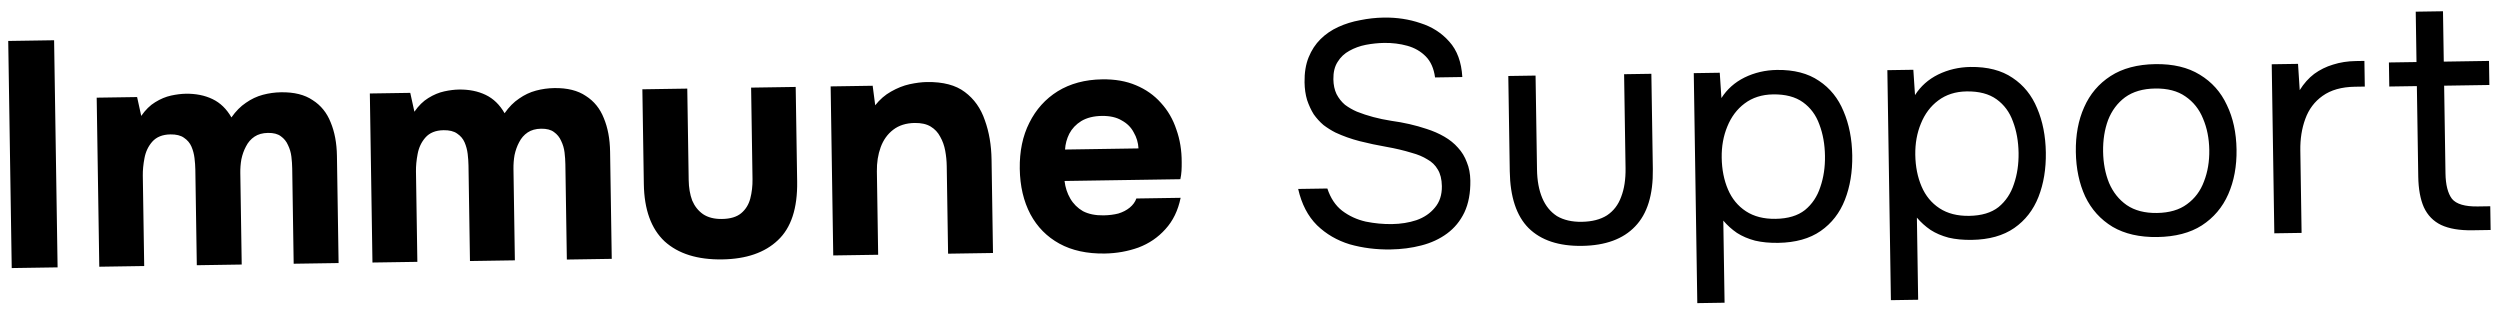 <svg xmlns="http://www.w3.org/2000/svg" width="209" height="28" viewBox="0 0 209 28" fill="none"><path d="M0.98 22.41L0.688 3.424L4.523 3.365L4.815 22.352L0.98 22.41ZM8.3 22.298L8.083 8.165L11.462 8.114L11.808 9.691C12.158 9.185 12.546 8.803 12.971 8.546C13.414 8.271 13.858 8.086 14.303 7.989C14.749 7.893 15.16 7.842 15.535 7.836C16.375 7.824 17.12 7.973 17.768 8.285C18.417 8.597 18.943 9.107 19.348 9.816C19.715 9.292 20.12 8.884 20.562 8.591C21.005 8.28 21.475 8.058 21.974 7.925C22.473 7.792 22.981 7.722 23.5 7.714C24.59 7.697 25.47 7.916 26.138 8.371C26.825 8.807 27.326 9.426 27.642 10.226C27.976 11.025 28.152 11.961 28.168 13.034L28.306 21.991L24.551 22.048L24.429 14.084C24.424 13.762 24.401 13.431 24.36 13.092C24.319 12.753 24.225 12.433 24.077 12.131C23.947 11.829 23.747 11.582 23.476 11.389C23.222 11.196 22.863 11.104 22.398 11.111C21.951 11.118 21.578 11.222 21.277 11.423C20.976 11.624 20.738 11.896 20.565 12.239C20.391 12.563 20.262 12.923 20.179 13.318C20.113 13.694 20.084 14.079 20.09 14.472L20.207 22.115L16.453 22.173L16.33 14.181C16.325 13.877 16.302 13.556 16.261 13.217C16.22 12.878 16.135 12.557 16.005 12.255C15.875 11.953 15.666 11.706 15.377 11.514C15.106 11.321 14.729 11.229 14.246 11.236C13.585 11.246 13.078 11.451 12.726 11.849C12.393 12.23 12.176 12.689 12.077 13.227C11.978 13.747 11.932 14.231 11.938 14.678L12.055 22.24L8.3 22.298ZM31.137 21.947L30.919 7.815L34.298 7.763L34.644 9.34C34.994 8.834 35.382 8.453 35.807 8.196C36.25 7.921 36.694 7.735 37.14 7.639C37.585 7.542 37.996 7.491 38.371 7.486C39.212 7.473 39.956 7.622 40.604 7.934C41.253 8.246 41.779 8.757 42.184 9.466C42.551 8.941 42.956 8.533 43.399 8.24C43.841 7.929 44.312 7.707 44.81 7.575C45.309 7.442 45.817 7.371 46.336 7.363C47.426 7.347 48.306 7.566 48.975 8.02C49.661 8.457 50.162 9.075 50.478 9.875C50.812 10.674 50.988 11.61 51.004 12.683L51.142 21.64L47.388 21.698L47.265 13.733C47.26 13.411 47.237 13.081 47.196 12.742C47.155 12.402 47.061 12.082 46.913 11.78C46.783 11.478 46.583 11.231 46.312 11.039C46.059 10.846 45.699 10.753 45.235 10.76C44.788 10.767 44.414 10.871 44.113 11.072C43.812 11.274 43.575 11.545 43.401 11.888C43.227 12.212 43.099 12.572 43.015 12.967C42.95 13.343 42.92 13.728 42.926 14.121L43.043 21.764L39.289 21.822L39.166 13.831C39.161 13.527 39.139 13.205 39.098 12.866C39.057 12.527 38.971 12.206 38.841 11.904C38.712 11.602 38.502 11.355 38.213 11.163C37.942 10.97 37.565 10.878 37.082 10.885C36.421 10.895 35.914 11.1 35.563 11.499C35.229 11.879 35.012 12.339 34.913 12.877C34.814 13.397 34.768 13.88 34.775 14.327L34.891 21.89L31.137 21.947ZM60.385 21.686C58.311 21.718 56.703 21.215 55.56 20.177C54.435 19.122 53.856 17.521 53.824 15.376L53.702 7.465L57.456 7.407L57.574 15.05C57.584 15.694 57.682 16.264 57.868 16.762C58.072 17.242 58.373 17.622 58.771 17.902C59.187 18.181 59.716 18.316 60.36 18.306C61.057 18.296 61.591 18.135 61.962 17.826C62.333 17.516 62.586 17.11 62.721 16.607C62.856 16.086 62.919 15.54 62.91 14.968L62.793 7.325L66.52 7.268L66.642 15.179C66.676 17.414 66.138 19.049 65.028 20.085C63.935 21.122 62.387 21.655 60.385 21.686ZM69.659 21.355L69.442 7.223L72.955 7.169L73.168 8.802C73.554 8.313 73.995 7.931 74.492 7.655C75.006 7.361 75.521 7.156 76.038 7.041C76.573 6.926 77.055 6.865 77.484 6.858C78.843 6.837 79.902 7.116 80.662 7.694C81.44 8.273 81.997 9.06 82.334 10.056C82.689 11.034 82.876 12.131 82.894 13.347L83.014 21.15L79.26 21.208L79.147 13.887C79.141 13.458 79.099 13.029 79.02 12.601C78.942 12.174 78.802 11.782 78.6 11.428C78.416 11.073 78.152 10.791 77.809 10.582C77.466 10.372 77.018 10.272 76.463 10.28C75.748 10.291 75.152 10.479 74.675 10.844C74.198 11.209 73.848 11.697 73.624 12.309C73.401 12.92 73.296 13.592 73.307 14.325L73.414 21.298L69.659 21.355ZM92.362 21.195C90.878 21.217 89.613 20.942 88.567 20.368C87.521 19.794 86.713 18.974 86.142 17.91C85.571 16.828 85.275 15.563 85.252 14.115C85.23 12.649 85.496 11.366 86.052 10.267C86.607 9.15 87.398 8.27 88.425 7.629C89.47 6.987 90.708 6.655 92.138 6.633C93.211 6.616 94.152 6.781 94.962 7.126C95.79 7.471 96.486 7.961 97.05 8.596C97.632 9.231 98.064 9.975 98.345 10.829C98.644 11.665 98.792 12.575 98.79 13.559C98.793 13.809 98.788 14.05 98.774 14.283C98.76 14.516 98.727 14.749 98.677 14.982L88.996 15.13C89.058 15.666 89.218 16.155 89.475 16.598C89.732 17.041 90.086 17.394 90.537 17.655C91.006 17.898 91.58 18.015 92.259 18.004C92.706 17.997 93.117 17.946 93.491 17.851C93.865 17.738 94.184 17.572 94.449 17.354C94.714 17.135 94.898 16.882 95.001 16.594L98.701 16.537C98.485 17.596 98.06 18.469 97.427 19.159C96.812 19.848 96.06 20.36 95.171 20.695C94.281 21.013 93.345 21.179 92.362 21.195ZM89.037 12.501L95.178 12.407C95.152 11.925 95.02 11.479 94.781 11.072C94.56 10.646 94.225 10.312 93.774 10.068C93.341 9.806 92.784 9.681 92.105 9.691C91.425 9.702 90.856 9.845 90.395 10.12C89.952 10.395 89.618 10.749 89.392 11.181C89.184 11.596 89.065 12.036 89.037 12.501ZM116.249 20.854C115.051 20.873 113.913 20.729 112.836 20.424C111.776 20.101 110.865 19.569 110.102 18.83C109.339 18.073 108.814 17.061 108.527 15.796L110.967 15.759C111.23 16.559 111.641 17.179 112.203 17.617C112.781 18.055 113.439 18.358 114.175 18.526C114.91 18.675 115.644 18.745 116.377 18.733C117.11 18.722 117.788 18.613 118.411 18.407C119.051 18.183 119.564 17.835 119.951 17.364C120.355 16.893 120.551 16.291 120.54 15.558C120.531 14.986 120.417 14.523 120.196 14.168C119.994 13.814 119.704 13.532 119.325 13.323C118.964 13.097 118.532 12.915 118.029 12.78C117.365 12.576 116.656 12.408 115.903 12.276C115.149 12.145 114.405 11.986 113.669 11.801C112.951 11.615 112.277 11.375 111.646 11.081C111.304 10.908 110.97 10.698 110.644 10.453C110.336 10.189 110.063 9.889 109.826 9.553C109.605 9.199 109.421 8.799 109.271 8.355C109.139 7.91 109.068 7.419 109.06 6.883C109.048 6.078 109.162 5.379 109.404 4.785C109.645 4.191 109.977 3.686 110.4 3.268C110.822 2.85 111.318 2.512 111.886 2.253C112.454 1.993 113.059 1.805 113.701 1.688C114.361 1.553 115.021 1.48 115.683 1.47C116.773 1.453 117.795 1.607 118.748 1.933C119.718 2.24 120.522 2.755 121.159 3.478C121.814 4.201 122.178 5.188 122.25 6.439L119.971 6.474C119.87 5.724 119.611 5.138 119.193 4.715C118.775 4.293 118.261 3.996 117.65 3.827C117.04 3.658 116.395 3.578 115.715 3.588C115.215 3.596 114.706 3.649 114.189 3.746C113.69 3.843 113.227 4.011 112.802 4.25C112.394 4.471 112.068 4.78 111.824 5.177C111.579 5.556 111.461 6.041 111.47 6.631C111.478 7.096 111.564 7.506 111.731 7.861C111.915 8.216 112.152 8.516 112.442 8.762C112.75 8.99 113.083 9.181 113.443 9.337C114.307 9.681 115.259 9.935 116.298 10.098C117.356 10.242 118.343 10.469 119.259 10.776C119.798 10.947 120.293 11.163 120.744 11.424C121.196 11.685 121.576 11.992 121.885 12.345C122.212 12.698 122.46 13.105 122.628 13.568C122.814 14.012 122.911 14.52 122.92 15.092C122.936 16.129 122.771 17.017 122.424 17.755C122.078 18.476 121.595 19.065 120.976 19.521C120.357 19.978 119.638 20.311 118.819 20.52C118.017 20.729 117.161 20.84 116.249 20.854ZM132.267 20.555C130.318 20.585 128.826 20.089 127.791 19.068C126.774 18.046 126.249 16.463 126.216 14.317L126.094 6.353L128.373 6.318L128.494 14.175C128.508 15.105 128.655 15.898 128.933 16.556C129.211 17.213 129.621 17.716 130.163 18.066C130.723 18.397 131.414 18.556 132.236 18.544C133.094 18.53 133.798 18.35 134.347 18.001C134.895 17.635 135.29 17.12 135.53 16.454C135.788 15.789 135.91 14.991 135.896 14.061L135.775 6.204L138.054 6.169L138.177 14.134C138.21 16.279 137.716 17.878 136.695 18.931C135.692 19.984 134.216 20.525 132.267 20.555ZM141.894 25.342L141.599 6.115L143.771 6.081L143.911 8.198C144.382 7.458 145.026 6.885 145.842 6.479C146.677 6.072 147.576 5.862 148.542 5.847C149.972 5.825 151.148 6.129 152.07 6.759C152.991 7.37 153.675 8.218 154.121 9.302C154.584 10.386 154.827 11.616 154.848 12.992C154.869 14.369 154.664 15.606 154.234 16.703C153.804 17.801 153.129 18.67 152.209 19.31C151.289 19.95 150.105 20.281 148.657 20.303C147.942 20.314 147.297 20.252 146.723 20.118C146.148 19.966 145.644 19.75 145.21 19.471C144.777 19.173 144.396 18.831 144.068 18.442L144.174 25.307L141.894 25.342ZM148.438 18.295C149.475 18.279 150.294 18.034 150.894 17.559C151.495 17.067 151.923 16.426 152.179 15.635C152.453 14.844 152.583 13.975 152.568 13.027C152.554 12.062 152.397 11.188 152.099 10.406C151.819 9.623 151.362 9.005 150.729 8.549C150.096 8.094 149.261 7.875 148.225 7.891C147.295 7.905 146.503 8.158 145.849 8.651C145.213 9.126 144.731 9.768 144.403 10.578C144.076 11.37 143.919 12.239 143.934 13.187C143.949 14.17 144.123 15.053 144.457 15.834C144.791 16.616 145.292 17.225 145.961 17.662C146.629 18.099 147.455 18.31 148.438 18.295ZM158.079 25.094L157.783 5.866L159.955 5.833L160.095 7.95C160.567 7.209 161.21 6.636 162.027 6.23C162.861 5.824 163.761 5.613 164.726 5.598C166.156 5.577 167.332 5.88 168.254 6.51C169.175 7.122 169.859 7.969 170.305 9.053C170.769 10.137 171.011 11.367 171.032 12.744C171.053 14.12 170.849 15.357 170.419 16.455C169.988 17.552 169.313 18.421 168.393 19.061C167.473 19.701 166.289 20.032 164.841 20.054C164.126 20.065 163.481 20.004 162.907 19.869C162.332 19.717 161.828 19.502 161.395 19.222C160.961 18.925 160.58 18.582 160.252 18.194L160.358 25.059L158.079 25.094ZM164.622 18.046C165.659 18.03 166.478 17.785 167.079 17.311C167.679 16.819 168.108 16.177 168.364 15.387C168.638 14.596 168.767 13.726 168.753 12.779C168.738 11.813 168.581 10.94 168.283 10.157C168.003 9.375 167.546 8.756 166.914 8.301C166.281 7.846 165.446 7.626 164.409 7.642C163.479 7.656 162.687 7.91 162.033 8.403C161.397 8.877 160.915 9.52 160.588 10.329C160.26 11.121 160.104 11.991 160.118 12.938C160.133 13.922 160.308 14.804 160.642 15.586C160.975 16.367 161.477 16.977 162.145 17.413C162.813 17.85 163.639 18.061 164.622 18.046ZM180.355 19.816C178.871 19.839 177.624 19.554 176.613 18.962C175.603 18.351 174.839 17.505 174.321 16.422C173.822 15.339 173.561 14.1 173.54 12.705C173.518 11.293 173.749 10.047 174.234 8.966C174.717 7.868 175.455 6.998 176.447 6.357C177.438 5.716 178.685 5.384 180.187 5.361C181.67 5.338 182.909 5.632 183.902 6.243C184.912 6.853 185.668 7.7 186.167 8.783C186.684 9.848 186.953 11.087 186.975 12.499C186.997 13.893 186.765 15.14 186.282 16.238C185.798 17.336 185.06 18.206 184.069 18.847C183.095 19.47 181.857 19.793 180.355 19.816ZM180.324 17.805C181.361 17.789 182.198 17.544 182.834 17.069C183.488 16.594 183.962 15.961 184.253 15.169C184.563 14.378 184.711 13.499 184.696 12.534C184.681 11.569 184.507 10.695 184.173 9.913C183.857 9.131 183.364 8.513 182.696 8.058C182.045 7.603 181.201 7.384 180.164 7.4C179.145 7.416 178.309 7.661 177.654 8.136C177.018 8.611 176.545 9.244 176.235 10.035C175.943 10.827 175.805 11.705 175.819 12.67C175.834 13.636 176 14.509 176.316 15.291C176.65 16.073 177.142 16.691 177.793 17.146C178.461 17.601 179.305 17.82 180.324 17.805ZM190.133 19.505L189.916 5.372L192.115 5.339L192.256 7.536C192.605 6.976 193.01 6.523 193.469 6.176C193.947 5.829 194.47 5.571 195.04 5.401C195.627 5.213 196.26 5.114 196.94 5.104C197.065 5.102 197.181 5.1 197.288 5.098C197.414 5.096 197.539 5.094 197.664 5.093L197.697 7.238L196.865 7.251C195.757 7.268 194.858 7.523 194.168 8.016C193.496 8.492 193.014 9.134 192.722 9.943C192.431 10.734 192.292 11.613 192.307 12.578L192.413 19.47L190.133 19.505ZM206.688 19.251C205.615 19.267 204.746 19.12 204.079 18.808C203.431 18.496 202.949 18.003 202.635 17.328C202.338 16.653 202.182 15.797 202.166 14.76L202.05 7.198L199.744 7.233L199.713 5.222L202.019 5.187L201.955 0.976L204.234 0.941L204.299 5.152L208.08 5.093L208.111 7.105L204.33 7.163L204.442 14.484C204.457 15.449 204.638 16.162 204.984 16.621C205.349 17.063 206.067 17.275 207.14 17.259L208.186 17.243L208.216 19.227L206.688 19.251Z" fill="black"></path></svg>